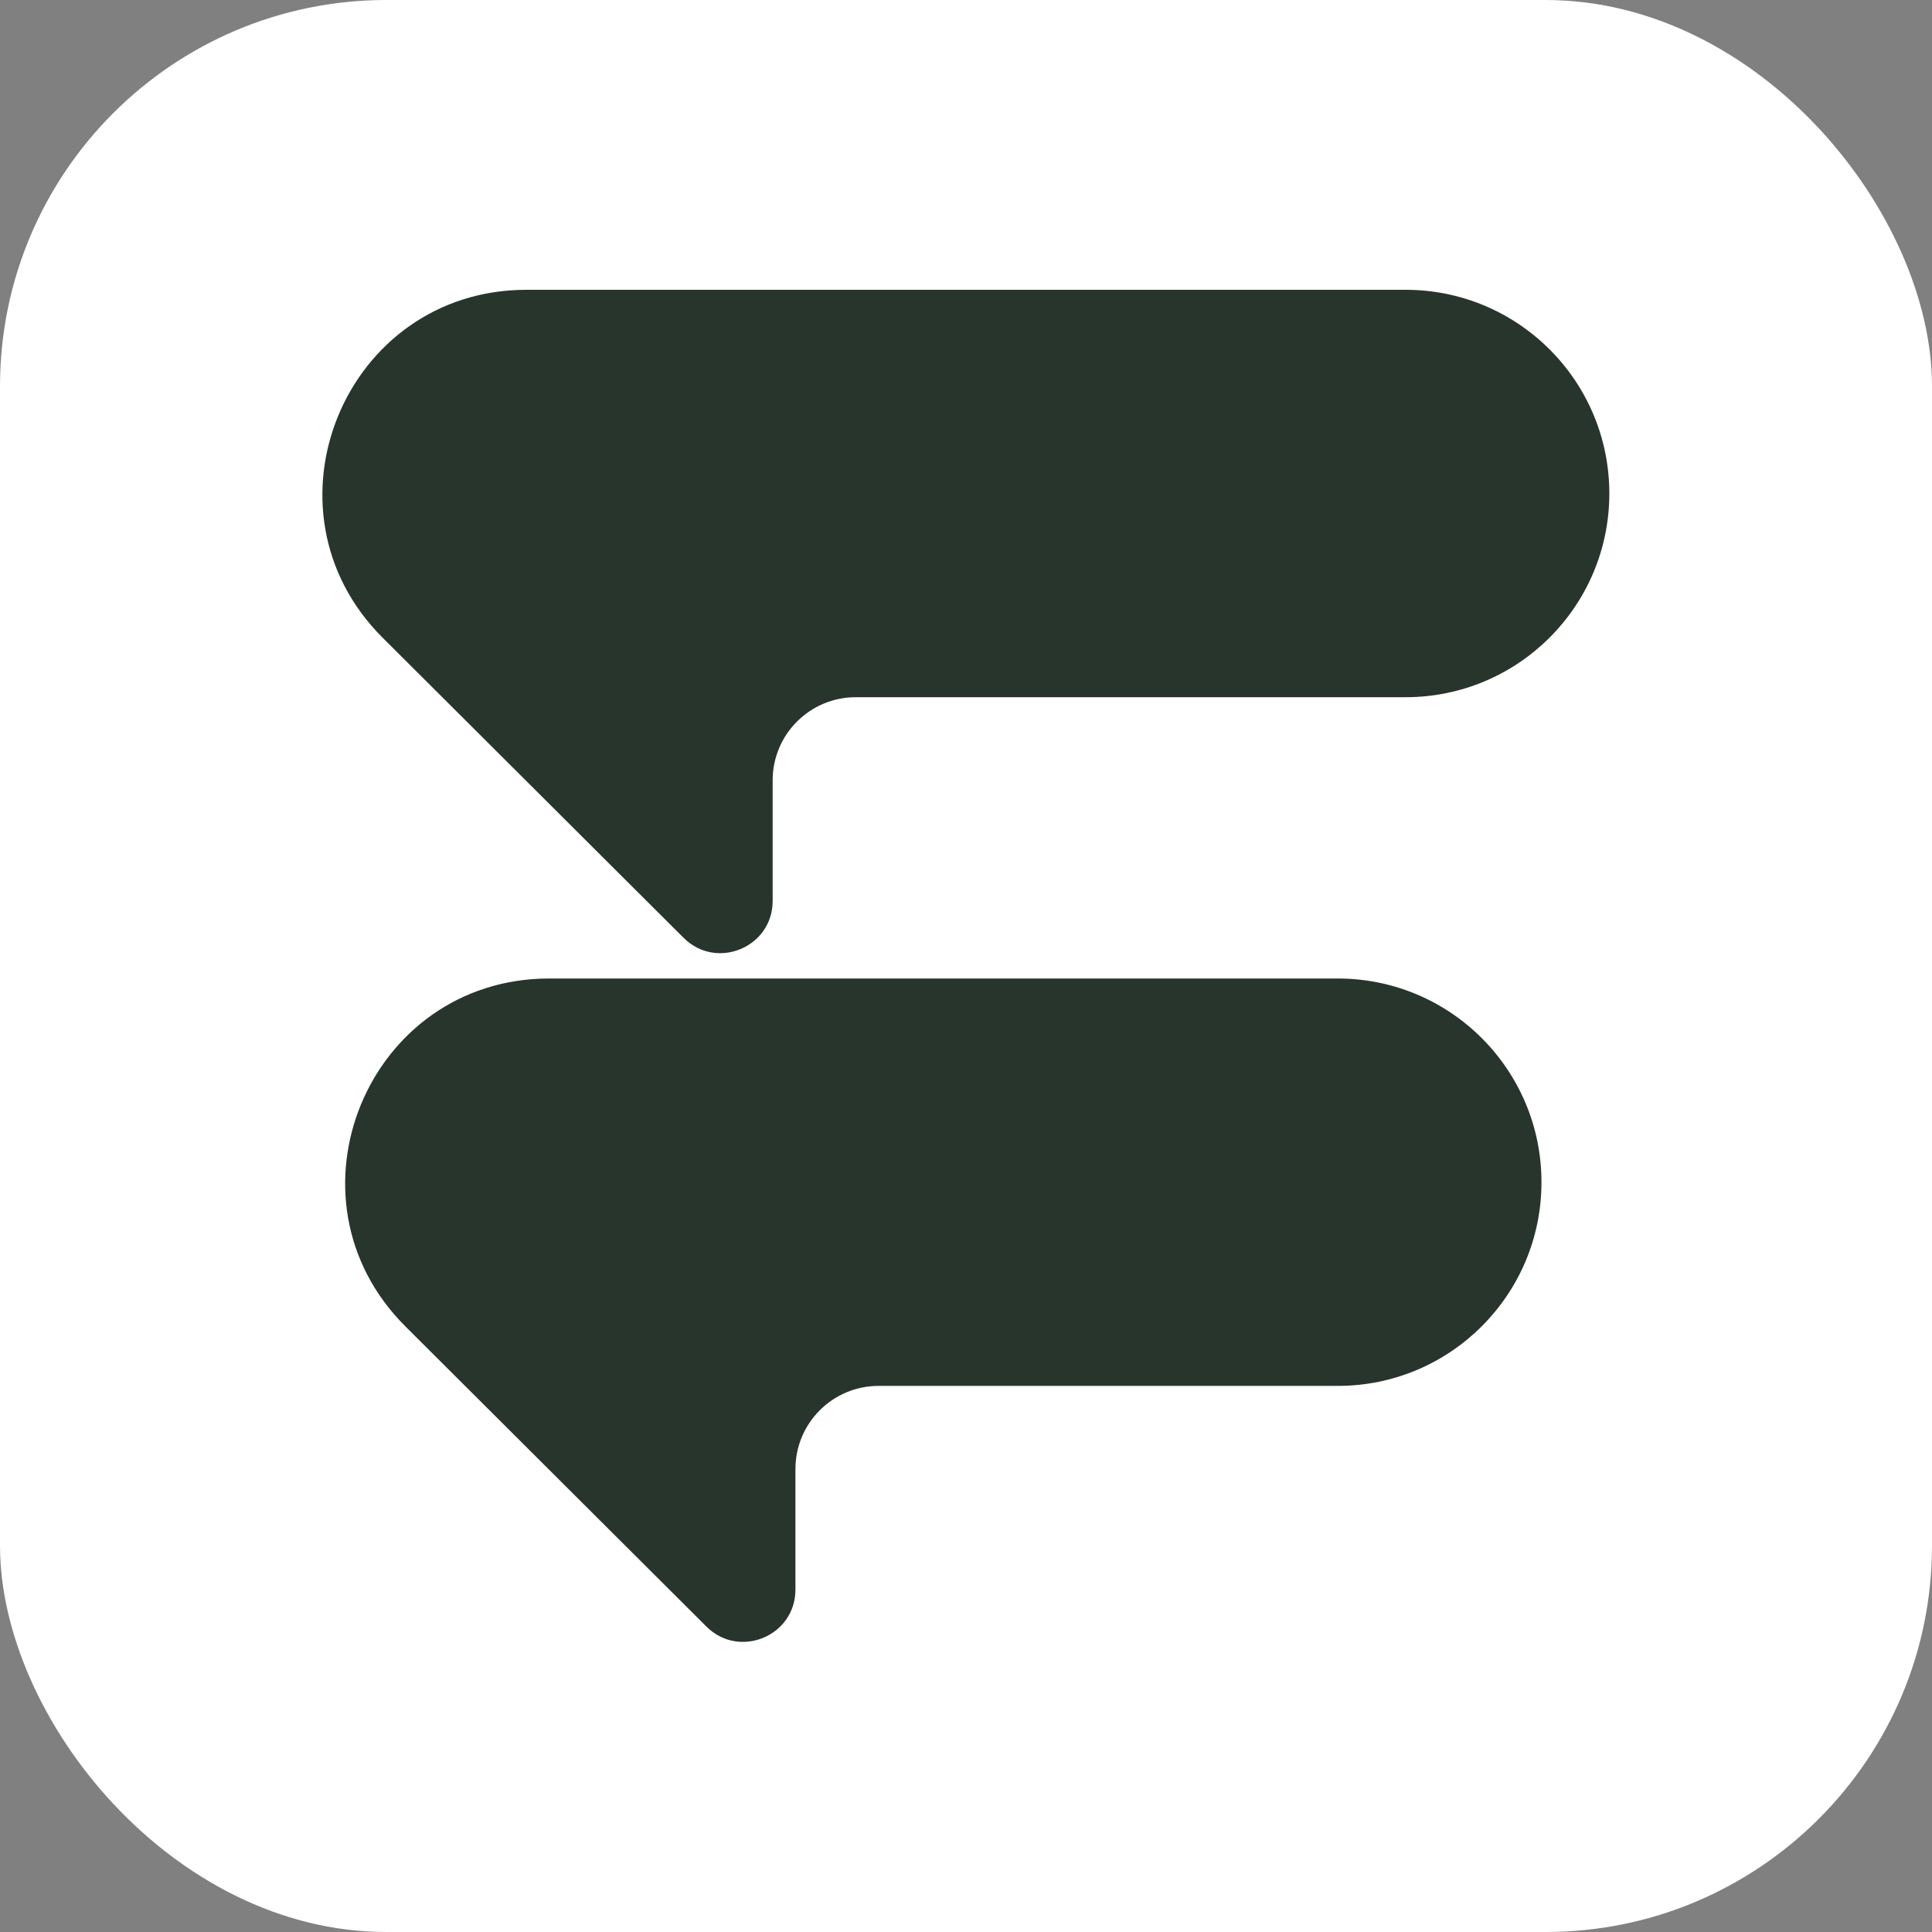 <svg xmlns="http://www.w3.org/2000/svg" version="1.1" xmlns:xlink="http://www.w3.org/1999/xlink" xmlns:svgjs="http://svgjs.dev/svgjs" width="1000" height="1000"><rect width="100%" height="100%" fill="#808080" stroke="none"/><g clip-path="url(#SvgjsClipPath1067)"><rect width="1000" height="1000" fill="#ffffff"></rect><g transform="matrix(0.648,0,0,0.648,166.862,150)"><svg xmlns="http://www.w3.org/2000/svg" version="1.1" xmlns:xlink="http://www.w3.org/1999/xlink" xmlns:svgjs="http://svgjs.dev/svgjs" width="1027.97" height="1080"><svg id="Logo" xmlns="http://www.w3.org/2000/svg" version="1.1" viewBox="0 0 1027.97 1080">
  <!-- Generator: Adobe Illustrator 29.3.1, SVG Export Plug-In . SVG Version: 2.1.0 Build 151)  -->
  <defs>
    <style>
      .st0 {
        fill: #28352c;
      }
    </style>
  <clipPath id="SvgjsClipPath1067"><rect width="1000" height="1000" x="0" y="0" rx="200" ry="200"></rect></clipPath></defs>
  <path class="st0" d="M377.86,941.94v96.29c0,37.11-44.84,55.72-71.12,29.52l-240.4-239.71c-102.73-102.43-30.19-277.93,114.89-277.93h629.83c89.86,0,162.71,72.85,162.71,162.71h0c0,89.86-72.85,162.71-162.71,162.71h-366.78c-36.68,0-66.41,29.73-66.41,66.41Z"></path>
  <path class="st0" d="M359.67,391.83v96.29c0,37.11-44.84,55.72-71.12,29.52L48.15,277.93C-54.58,175.49,17.96,0,163.03,0h702.23c89.86,0,162.71,72.85,162.71,162.71h0c0,89.86-72.85,162.71-162.71,162.71h-439.19c-36.68,0-66.41,29.73-66.41,66.41Z"></path>
</svg></svg></g></g></svg>